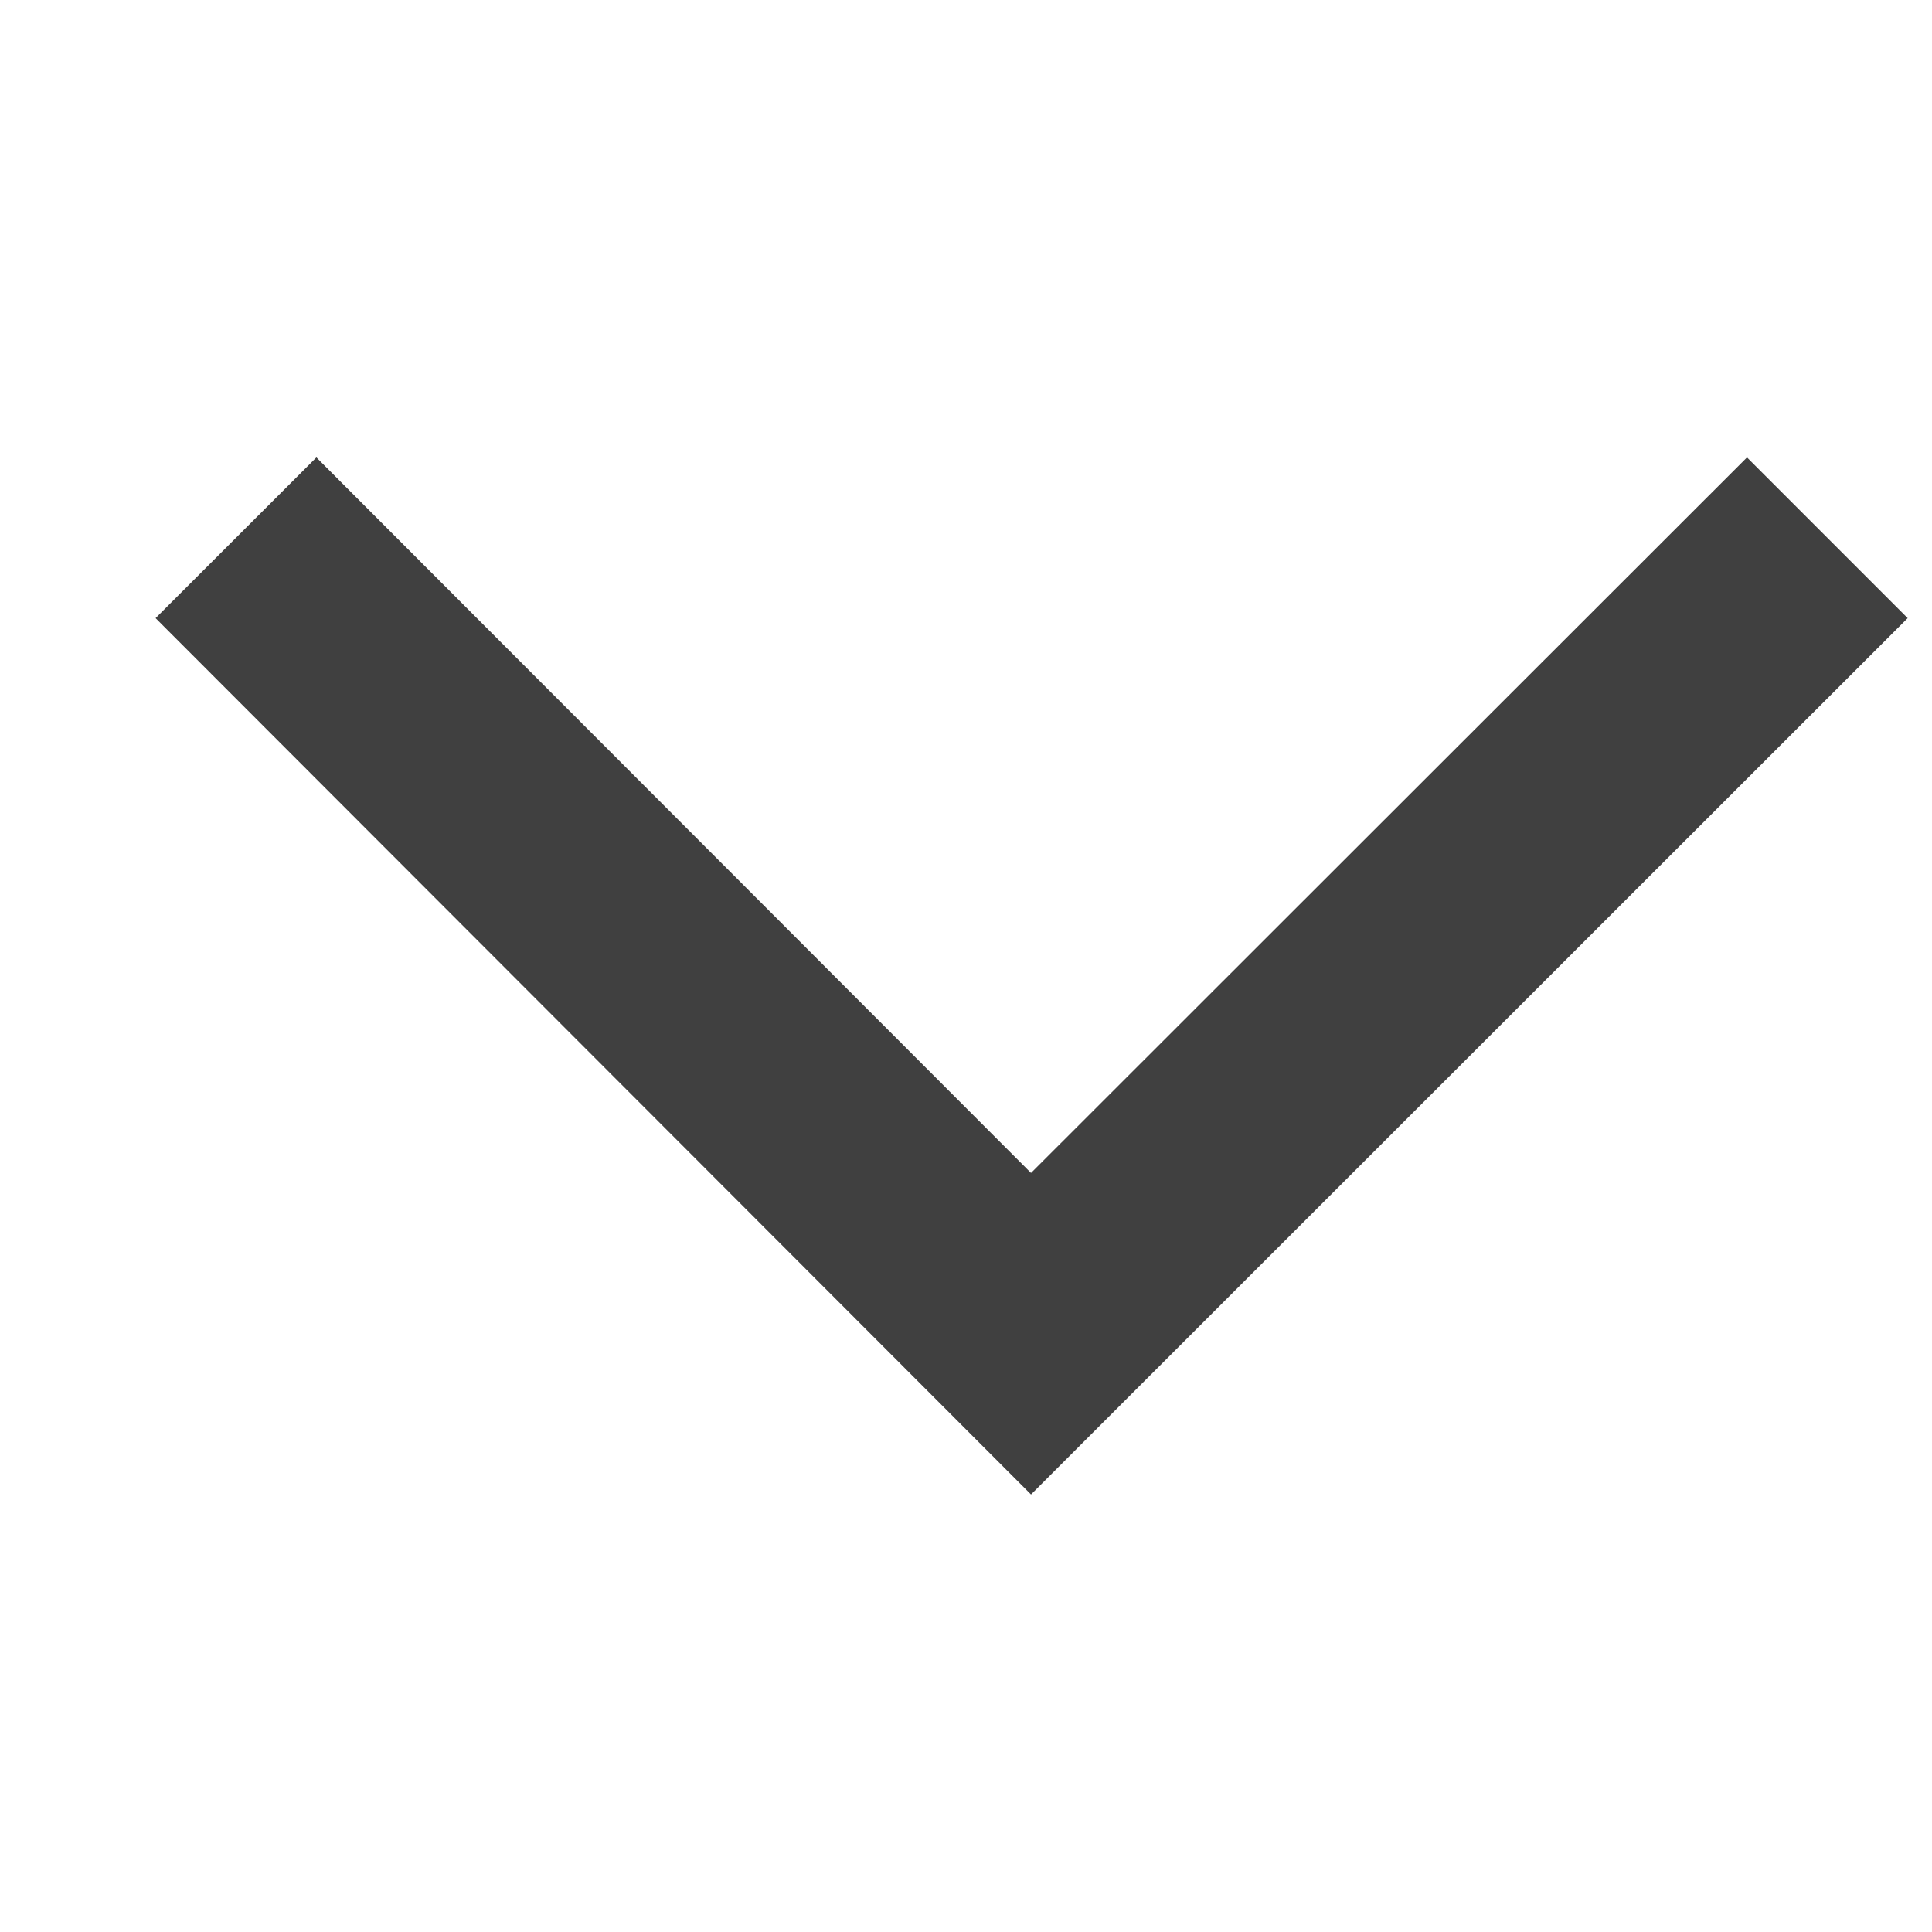 <?xml version="1.0" encoding="UTF-8"?>
<svg width="17px" height="17px" viewBox="0 0 17 17" version="1.1" xmlns="http://www.w3.org/2000/svg" xmlns:xlink="http://www.w3.org/1999/xlink">
    <title>B0FBDF53-CCAA-412B-B926-20AC1208EA14</title>
    <defs>
        <filter color-interpolation-filters="auto" id="filter-1">
            <feColorMatrix in="SourceGraphic" type="matrix" values="0 0 0 0 0.608 0 0 0 0 0.627 0 0 0 0 0.659 0 0 0 1 0"></feColorMatrix>
        </filter>
    </defs>
    <g id="Mobile" stroke="none" stroke-width="1" fill="none" fill-rule="evenodd">
        <g id="10057_Training_plan_320" transform="translate(-287, -1223)">
            <g id="Trainings" transform="translate(16, 583)">
                <g id="arrow_slider" transform="translate(0, 616)" filter="url(#filter-1)">
                    <g transform="translate(279.504, 32.586) scale(1, -1) rotate(-90) translate(-279.504, -32.586) translate(271.504, 24.304)">
                        <polygon id="Path-5" fill="#404040" fill-rule="nonzero" points="3.439 2.562 4.853 1.147 12.564 8.85 4.853 16.564 3.439 15.15 9.735 8.85"></polygon>
                    </g>
                </g>
            </g>
        </g>
    </g>
</svg>